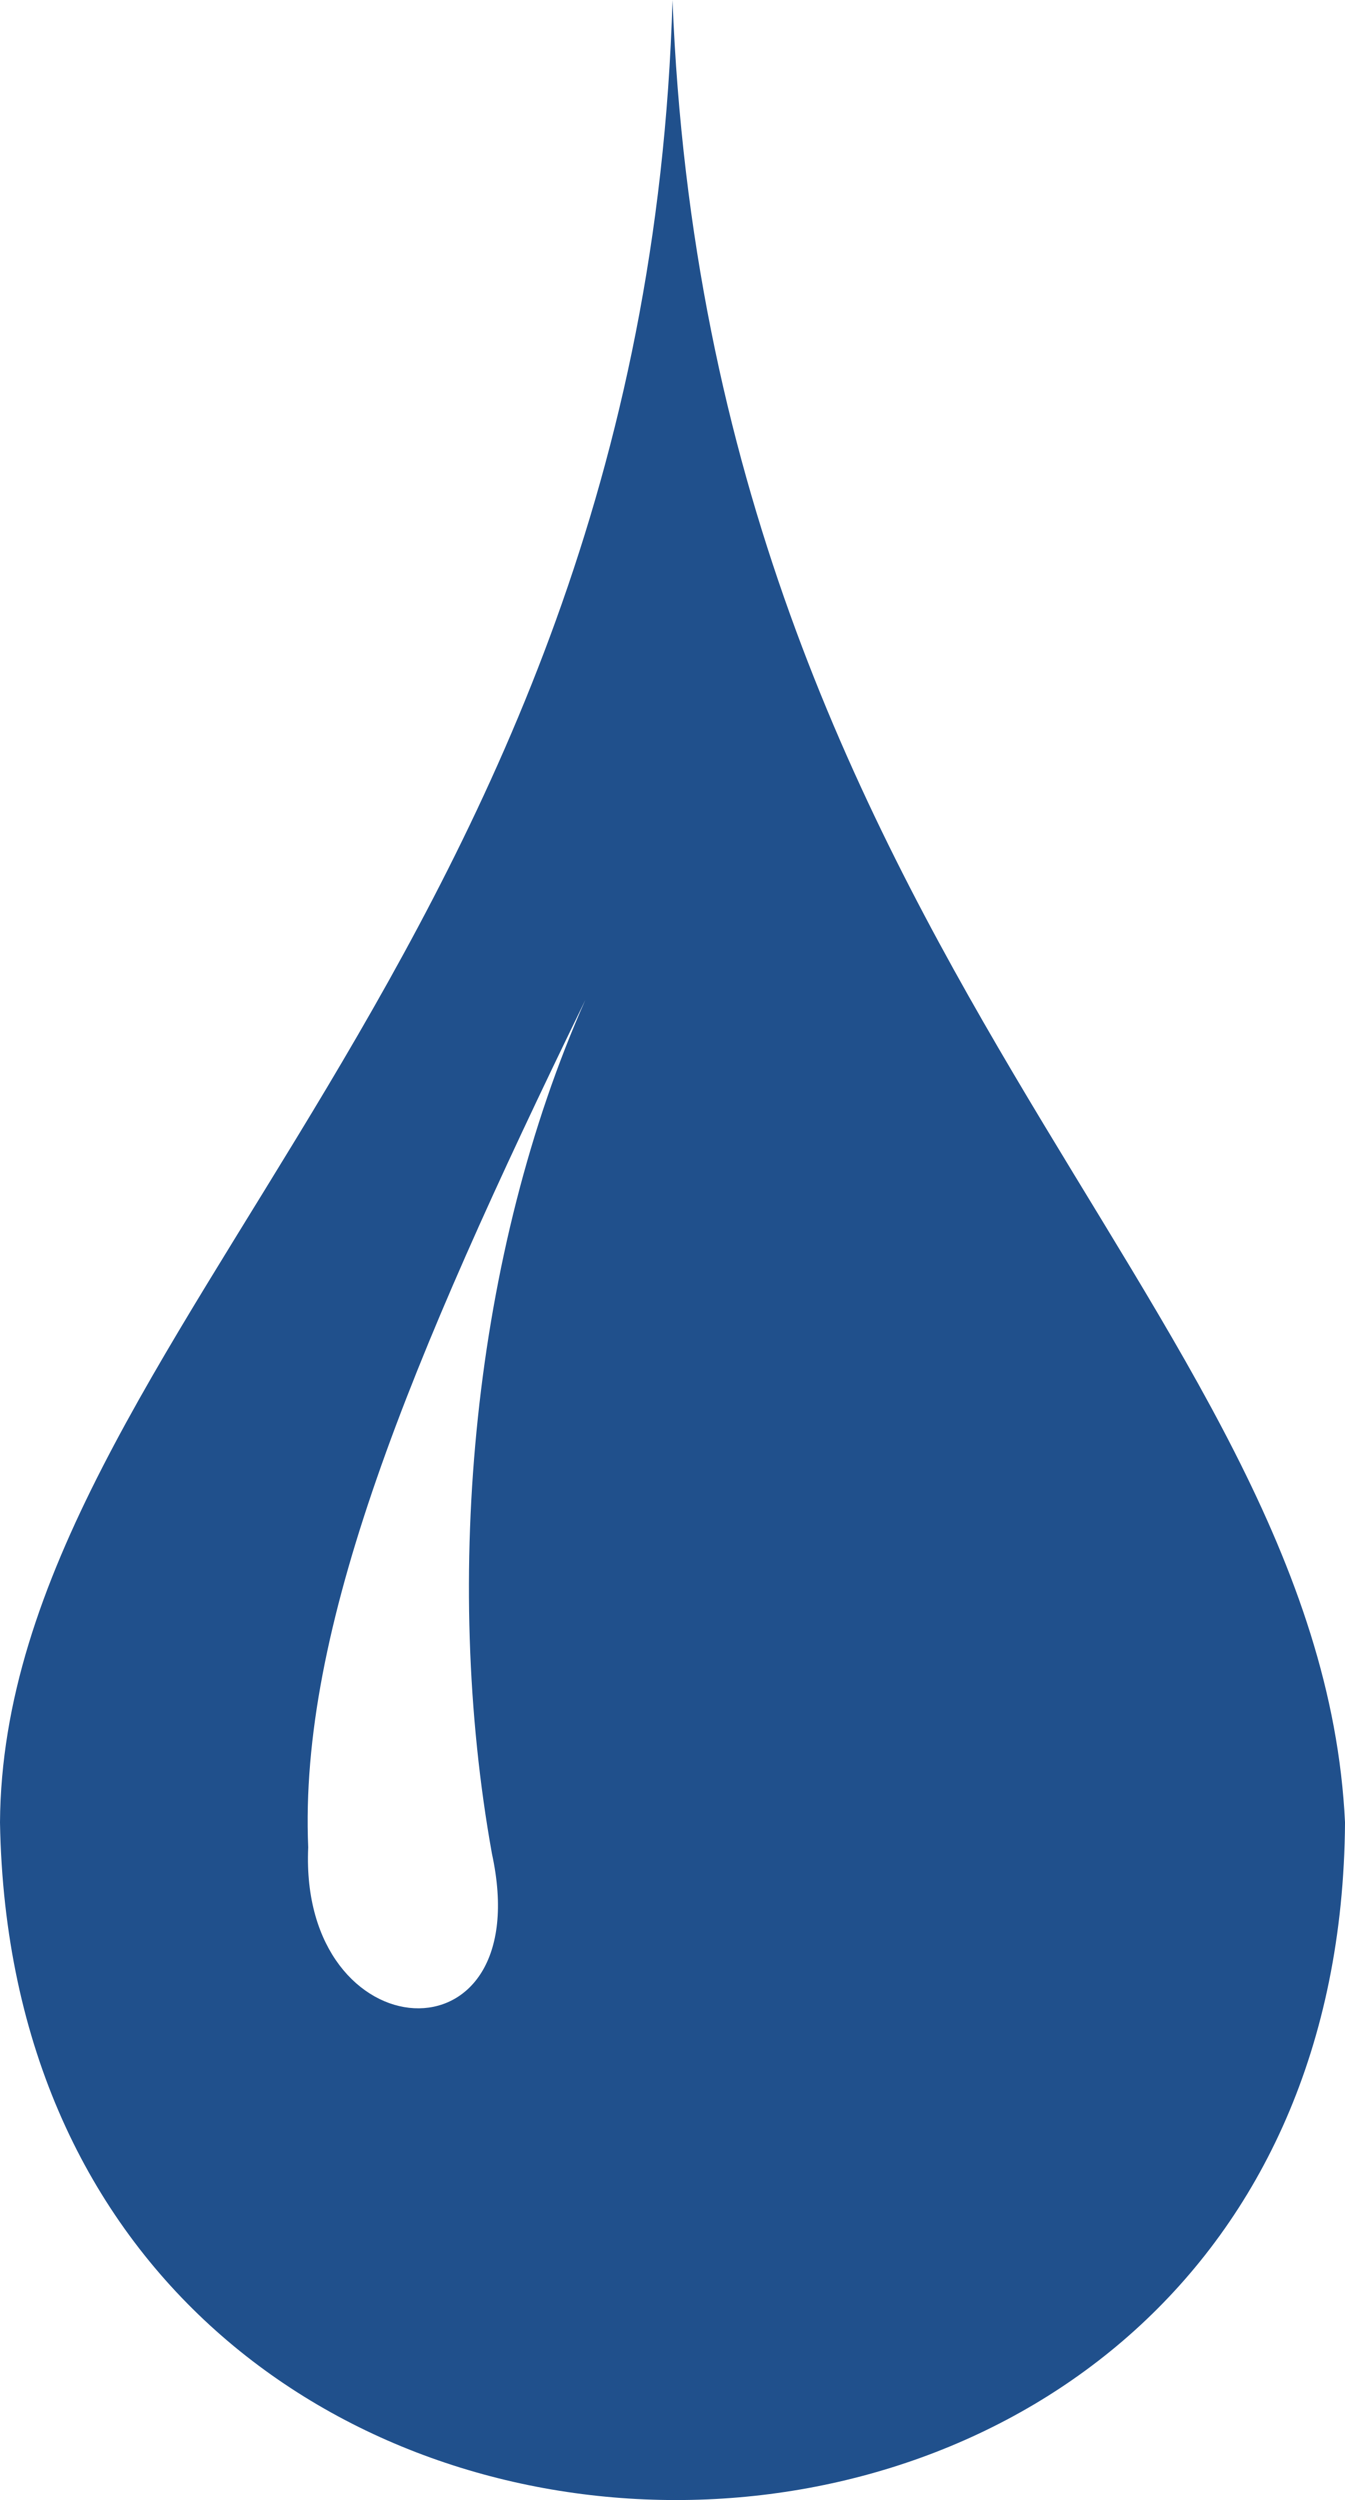 <svg xmlns="http://www.w3.org/2000/svg" width="60.745" height="112.843"><path data-name="Tracé 35029" d="M0 82.259C.141 60.323 29.107 43.168 30.373 0c1.687 43.028 29.248 58.776 30.373 82.259C60.464 123.037.7 123.037 0 82.259zm22.217 1.406c-2.25-12.515-.844-27.138 4.218-38.528-8.015 16.452-12.936 28.4-12.515 38.247-.42 9.28 10.406 9.983 8.297.281z" fill="#20508c" fill-rule="evenodd"/></svg>